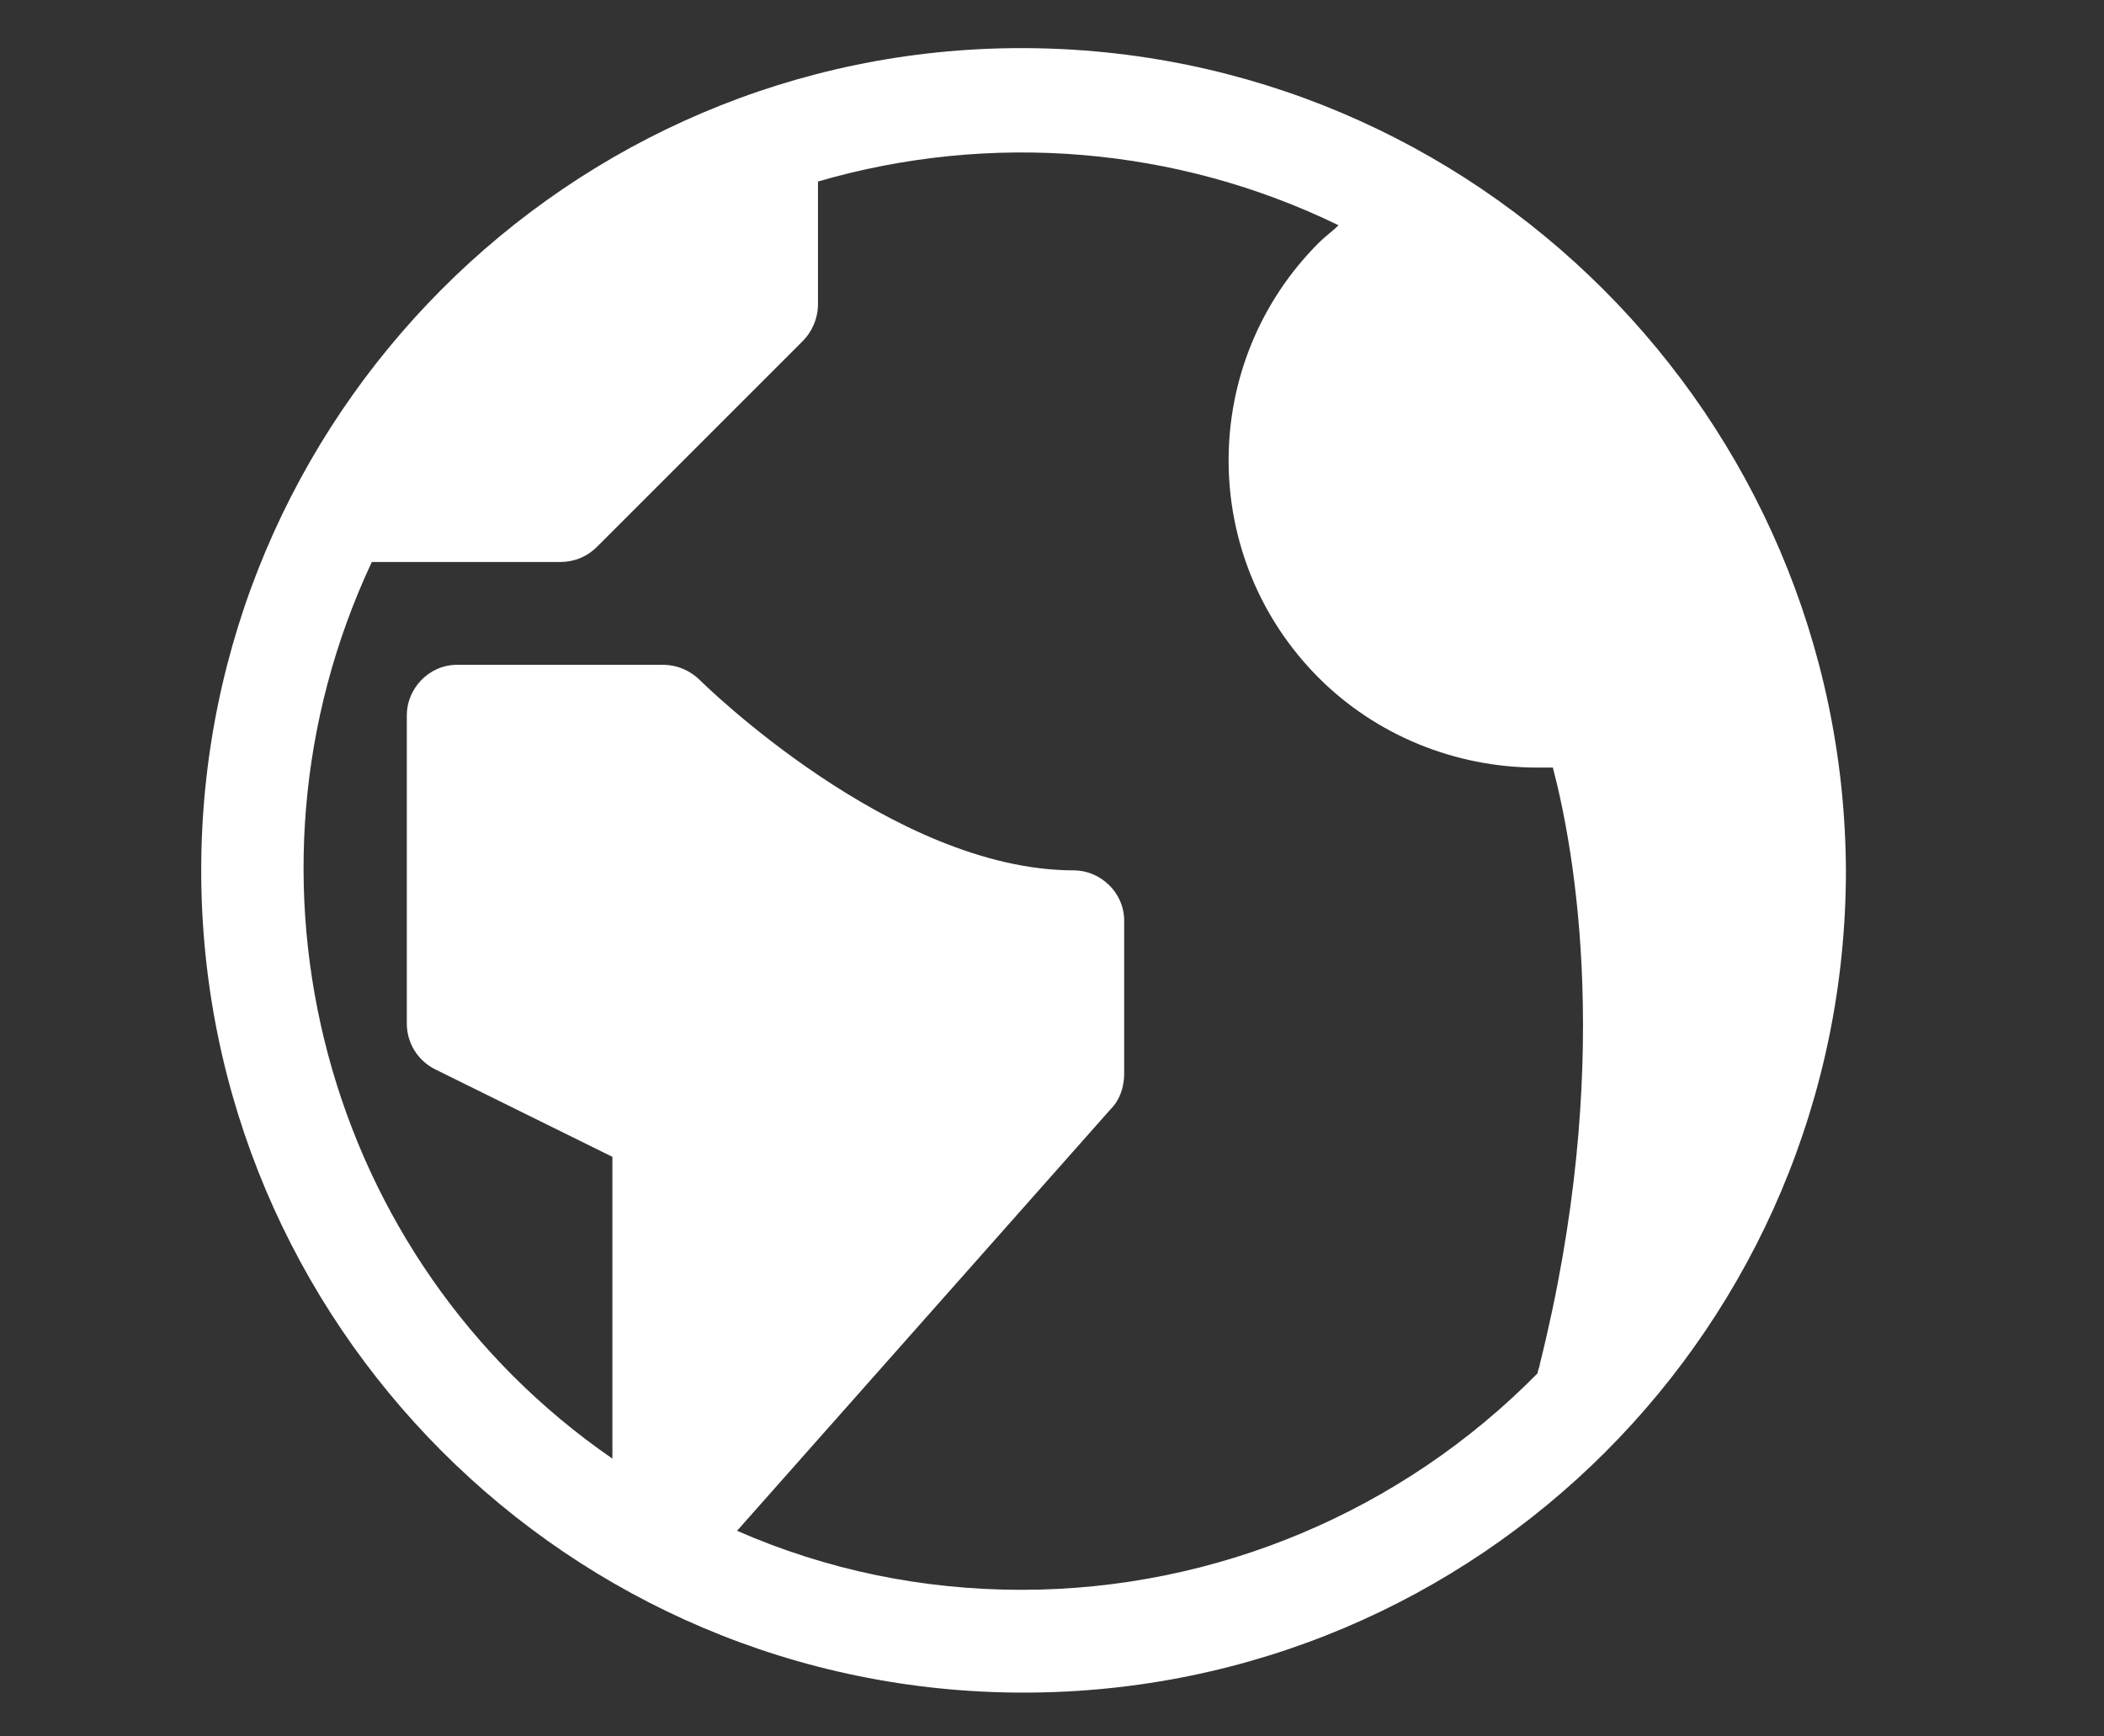 <?xml version="1.0" encoding="utf-8"?>
<!-- Generator: Adobe Illustrator 27.1.0, SVG Export Plug-In . SVG Version: 6.00 Build 0)  -->
<svg version="1.1" id="Layer_1" xmlns="http://www.w3.org/2000/svg" xmlns:xlink="http://www.w3.org/1999/xlink" x="0px" y="0px"
	 viewBox="0 0 96.2 79.4" enable-background="new 0 0 96.2 79.4" xml:space="preserve">
<rect x="0" y="0" width="96.2" height="79.4" fill="#333333" stroke="none"/>
<path id="Icon_metro-earth" fill="#FFFFFF" d="M46.7,2.2C26,2.2,9.2,19.1,9.2,39.8S26,77.4,46.8,77.4c20.8,0,37.6-16.8,37.6-37.6
	C84.3,19.1,67.5,2.2,46.7,2.2C46.8,2.2,46.7,2.2,46.7,2.2z M46.7,72.7c-4.5,0-8.9-0.9-13-2.7l17.1-19.3c0.4-0.4,0.6-1,0.6-1.6v-7
	c0-1.3-1.1-2.3-2.3-2.3l0,0c-8.3,0-17-8.6-17.1-8.7c-0.4-0.4-1-0.7-1.7-0.7h-9.4c-1.3,0-2.3,1.1-2.3,2.3v14.1c0,0.9,0.5,1.7,1.3,2.1
	l8.1,4v13.8C14.8,57.6,10.2,40.2,17,25.7h8.6c0.6,0,1.2-0.2,1.7-0.7l9.4-9.4c0.4-0.4,0.7-1,0.7-1.7V8.3c7.9-2.3,16.4-1.6,23.8,2
	c-0.3,0.3-0.6,0.5-0.9,0.8c-5.5,5.5-5.5,14.4,0,19.9c2.6,2.6,6.2,4.1,10,4.1c0.2,0,0.5,0,0.7,0c1,3.8,2.8,13.7-0.6,27.3
	c0,0.1-0.1,0.3-0.1,0.4C64.1,69.1,55.6,72.7,46.7,72.7z"/>
<g>
</g>
<g>
</g>
<g>
</g>
<g>
</g>
<g>
</g>
<g>
</g>
<g>
</g>
<g>
</g>
<g>
</g>
<g>
</g>
<g>
</g>
<g>
</g>
<g>
</g>
<g>
</g>
<g>
</g>
</svg>
